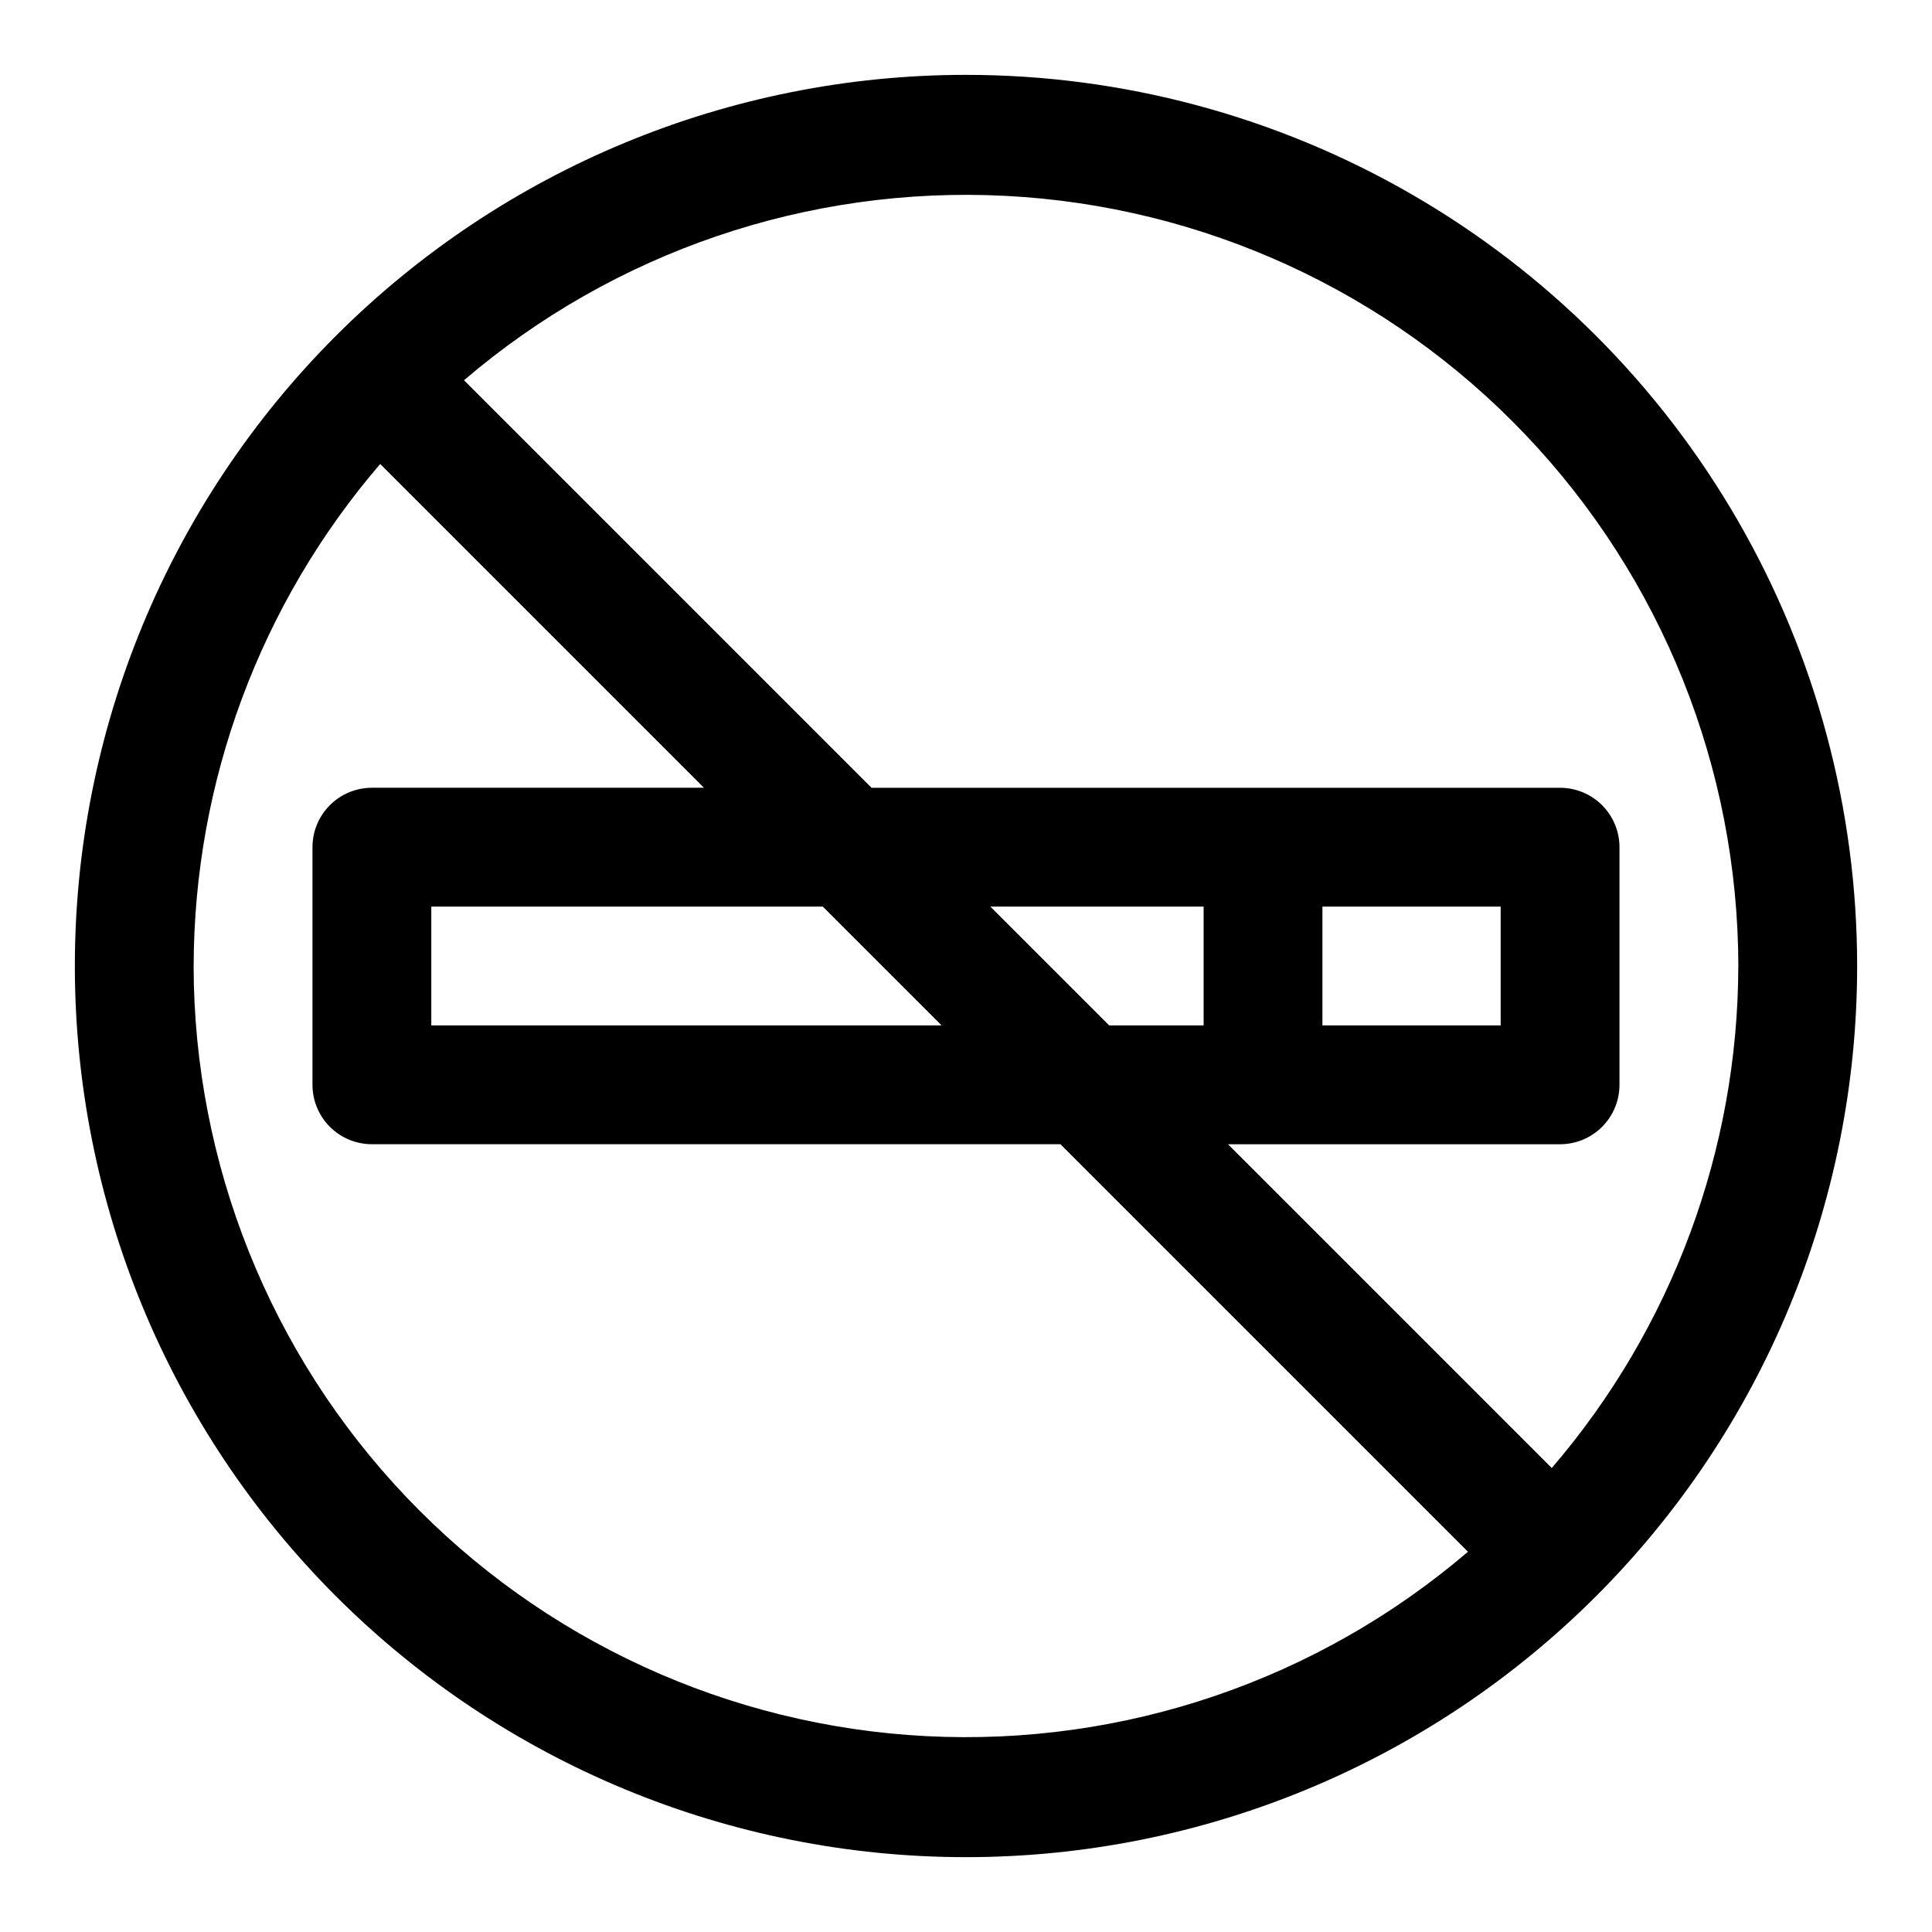 <?xml version="1.0" encoding="UTF-8"?>
<!-- Uploaded to: SVG Find, www.svgrepo.com, Generator: SVG Find Mixer Tools -->
<svg fill="#000000" width="800px" height="800px" version="1.1" viewBox="144 144 512 512" xmlns="http://www.w3.org/2000/svg">
 <path d="m400 163.84c-62.637 0-122.7 24.883-166.99 69.172-44.289 44.289-69.172 104.36-69.172 166.99 0 62.633 24.883 122.7 69.172 166.99 44.289 44.289 104.36 69.172 166.99 69.172 62.633 0 122.7-24.883 166.99-69.172 44.289-44.289 69.172-104.36 69.172-166.99 0-41.457-10.914-82.18-31.641-118.08-20.727-35.902-50.539-65.715-86.441-86.441-35.898-20.727-76.625-31.641-118.08-31.641zm204.67 236.16c-0.086 48.82-17.617 96.004-49.438 133.04l-85.805-85.805h88.008c4.176 0 8.18-1.66 11.133-4.609 2.953-2.953 4.613-6.957 4.613-11.133v-62.977c0-4.176-1.66-8.18-4.613-11.133-2.953-2.953-6.957-4.613-11.133-4.613h-182.47l-108-108c39.828-34.066 91.207-51.555 143.55-48.863 52.34 2.691 101.66 25.359 137.78 63.332 36.125 37.973 56.305 88.359 56.383 140.77zm-198.22-15.746h56.523v31.488h-25.035zm-12.91 31.488h-135.24v-31.488h103.75zm148.15-31.488v31.488h-47.234v-31.488zm-346.37 15.746c0.086-48.824 17.621-96.008 49.438-133.04l85.805 85.805h-88.008c-4.176 0-8.18 1.66-11.133 4.613s-4.613 6.957-4.613 11.133v62.977c0 4.176 1.66 8.18 4.613 11.133 2.953 2.949 6.957 4.609 11.133 4.609h182.47l108 108c-39.828 34.066-91.207 51.559-143.55 48.867-52.34-2.695-101.65-25.363-137.78-63.336s-56.305-88.355-56.383-140.77z"/>
</svg>
